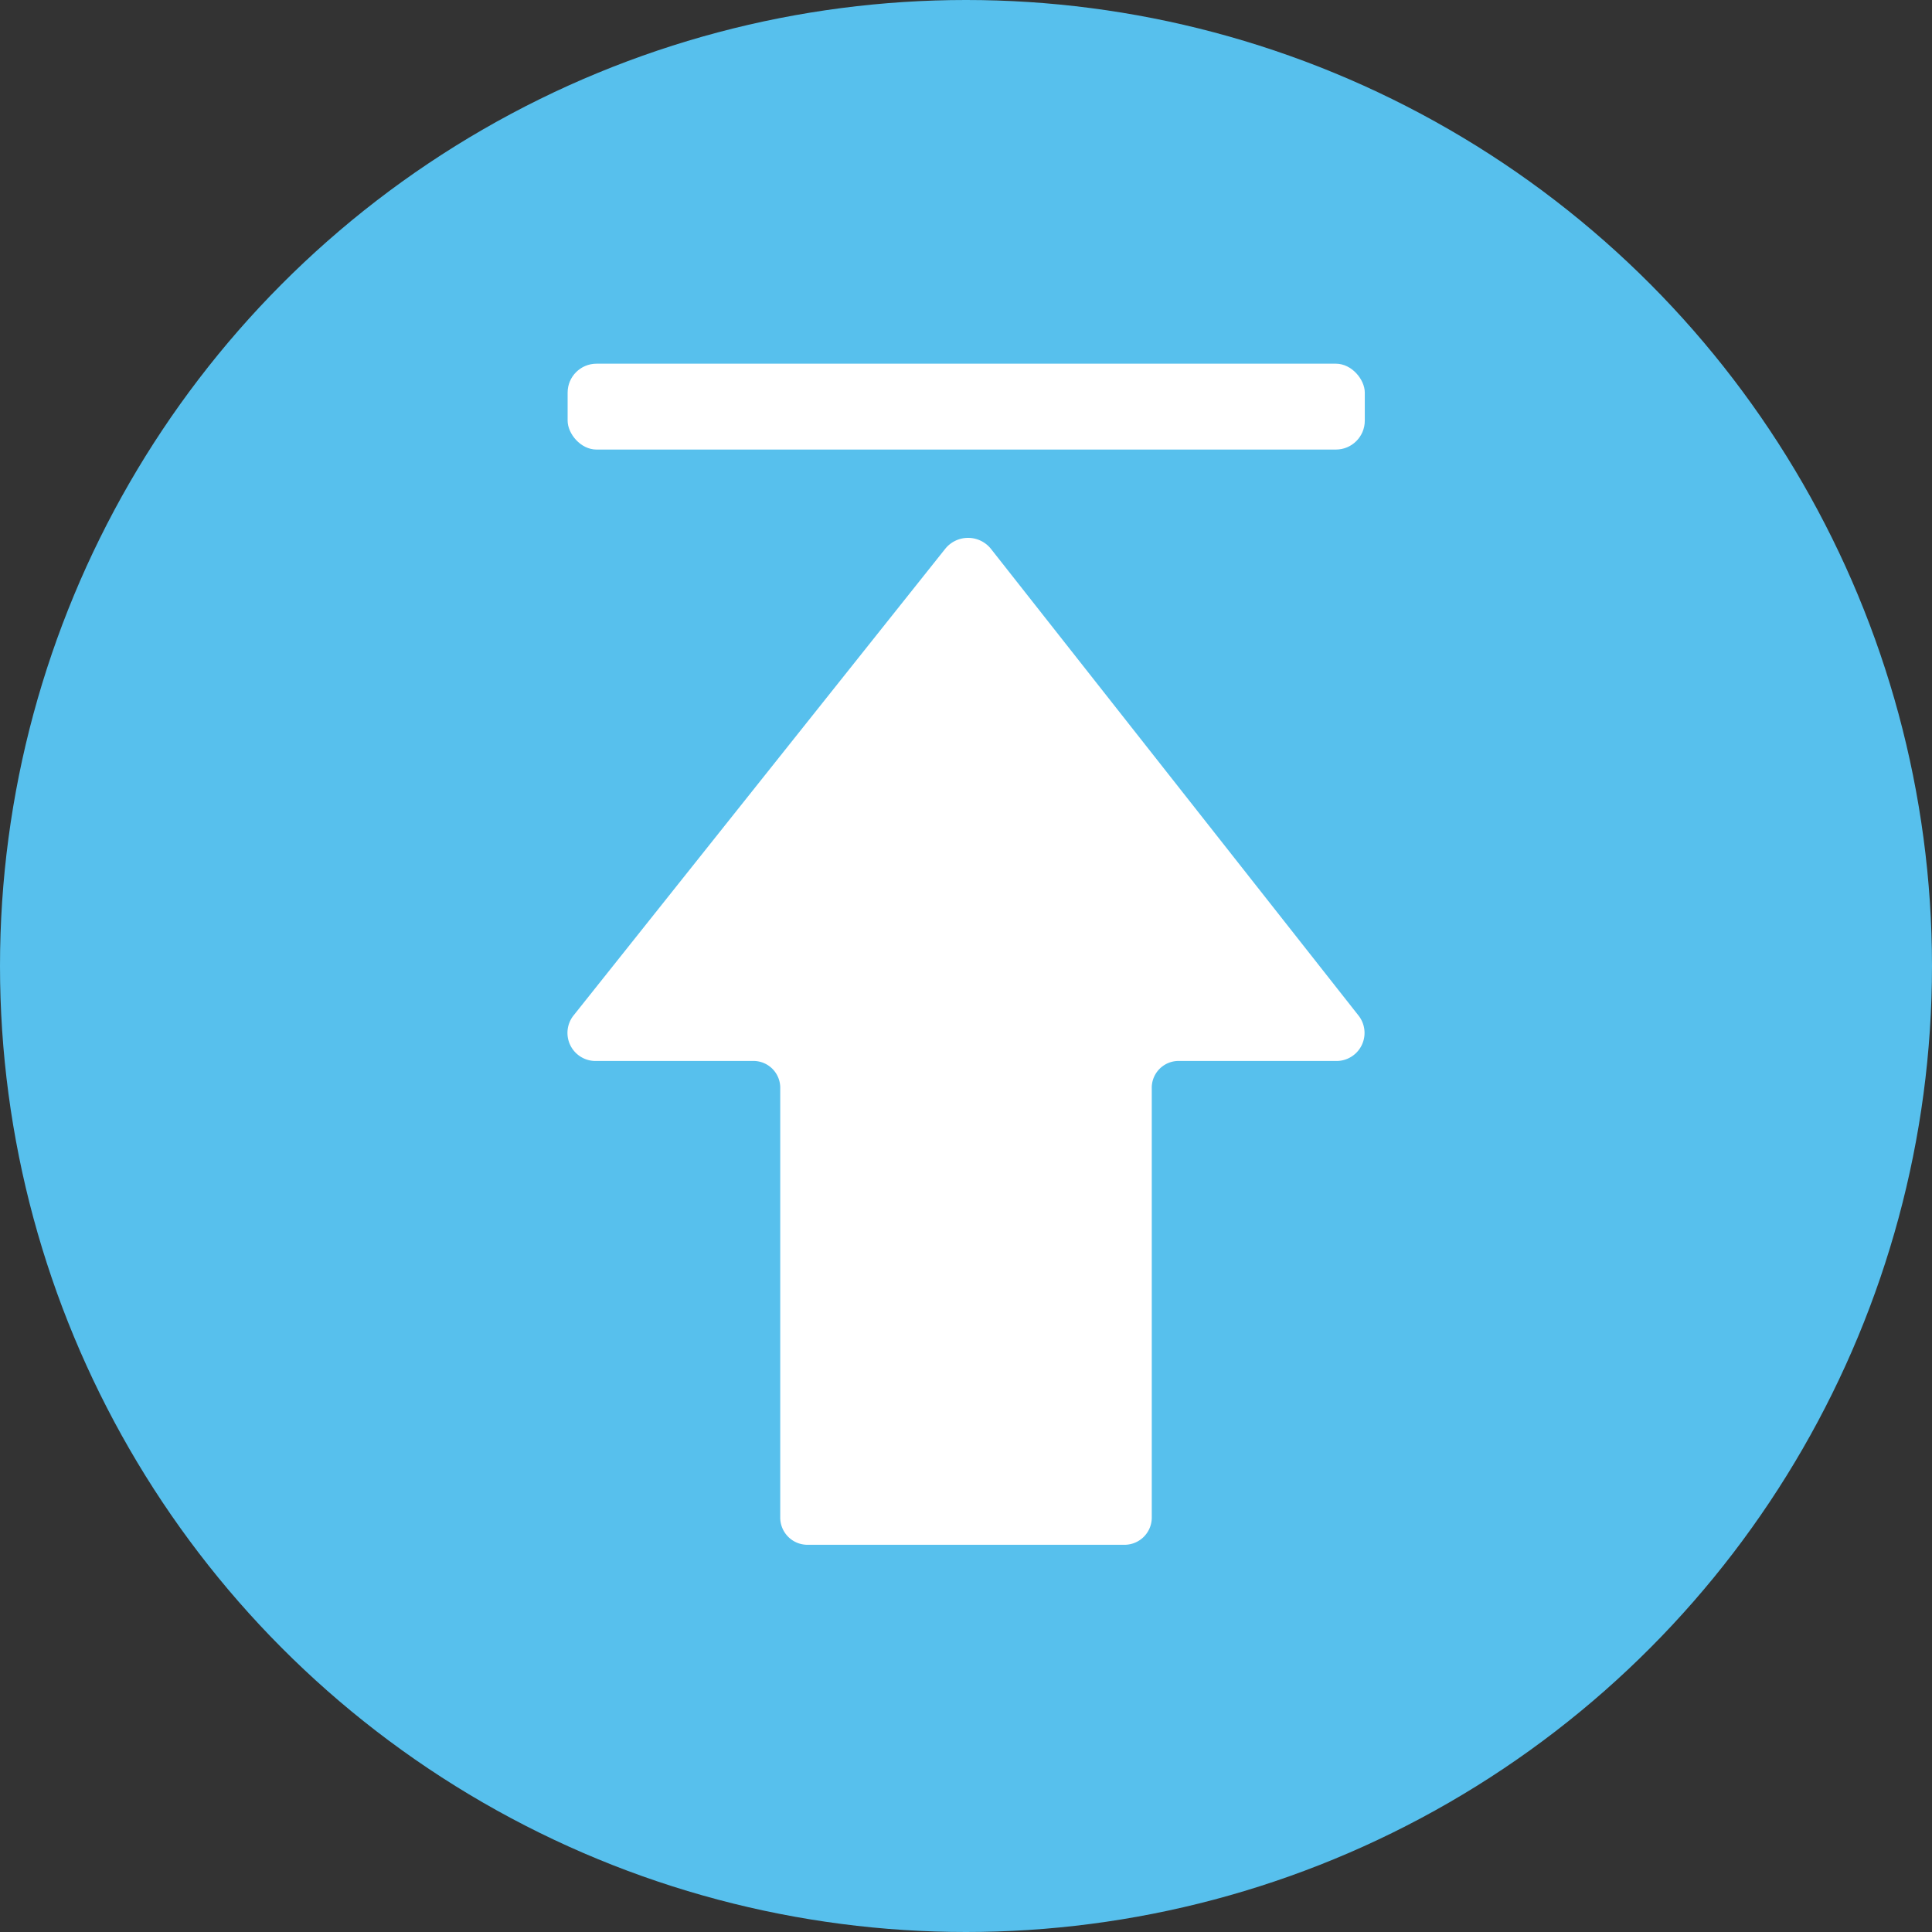 <svg id="圖層_1" data-name="圖層 1" xmlns="http://www.w3.org/2000/svg" viewBox="0 0 46.8 46.8"><rect x="0" y="0" width="46.8" height="46.8" fill="#333333" stroke="none"/><defs><style>.cls-1{fill:#57c0ed;}.cls-2{fill:#fff;}</style></defs><circle class="cls-1" cx="23.4" cy="23.4" r="23.4"/><path class="cls-2" d="M18.9,26.37V36.75a.66.66,0,0,0,.64.67h7.72a.66.66,0,0,0,.64-.67V26.37a.65.65,0,0,1,.64-.67h3.87a.68.68,0,0,0,.49-1.11L24,13.29a.71.71,0,0,0-1.1,0l-9,11.3a.68.68,0,0,0,.49,1.11h3.87A.65.65,0,0,1,18.9,26.37Z"/><rect class="cls-2" x="13.75" y="8.81" width="19.31" height="2.08" rx="0.7"/></svg>